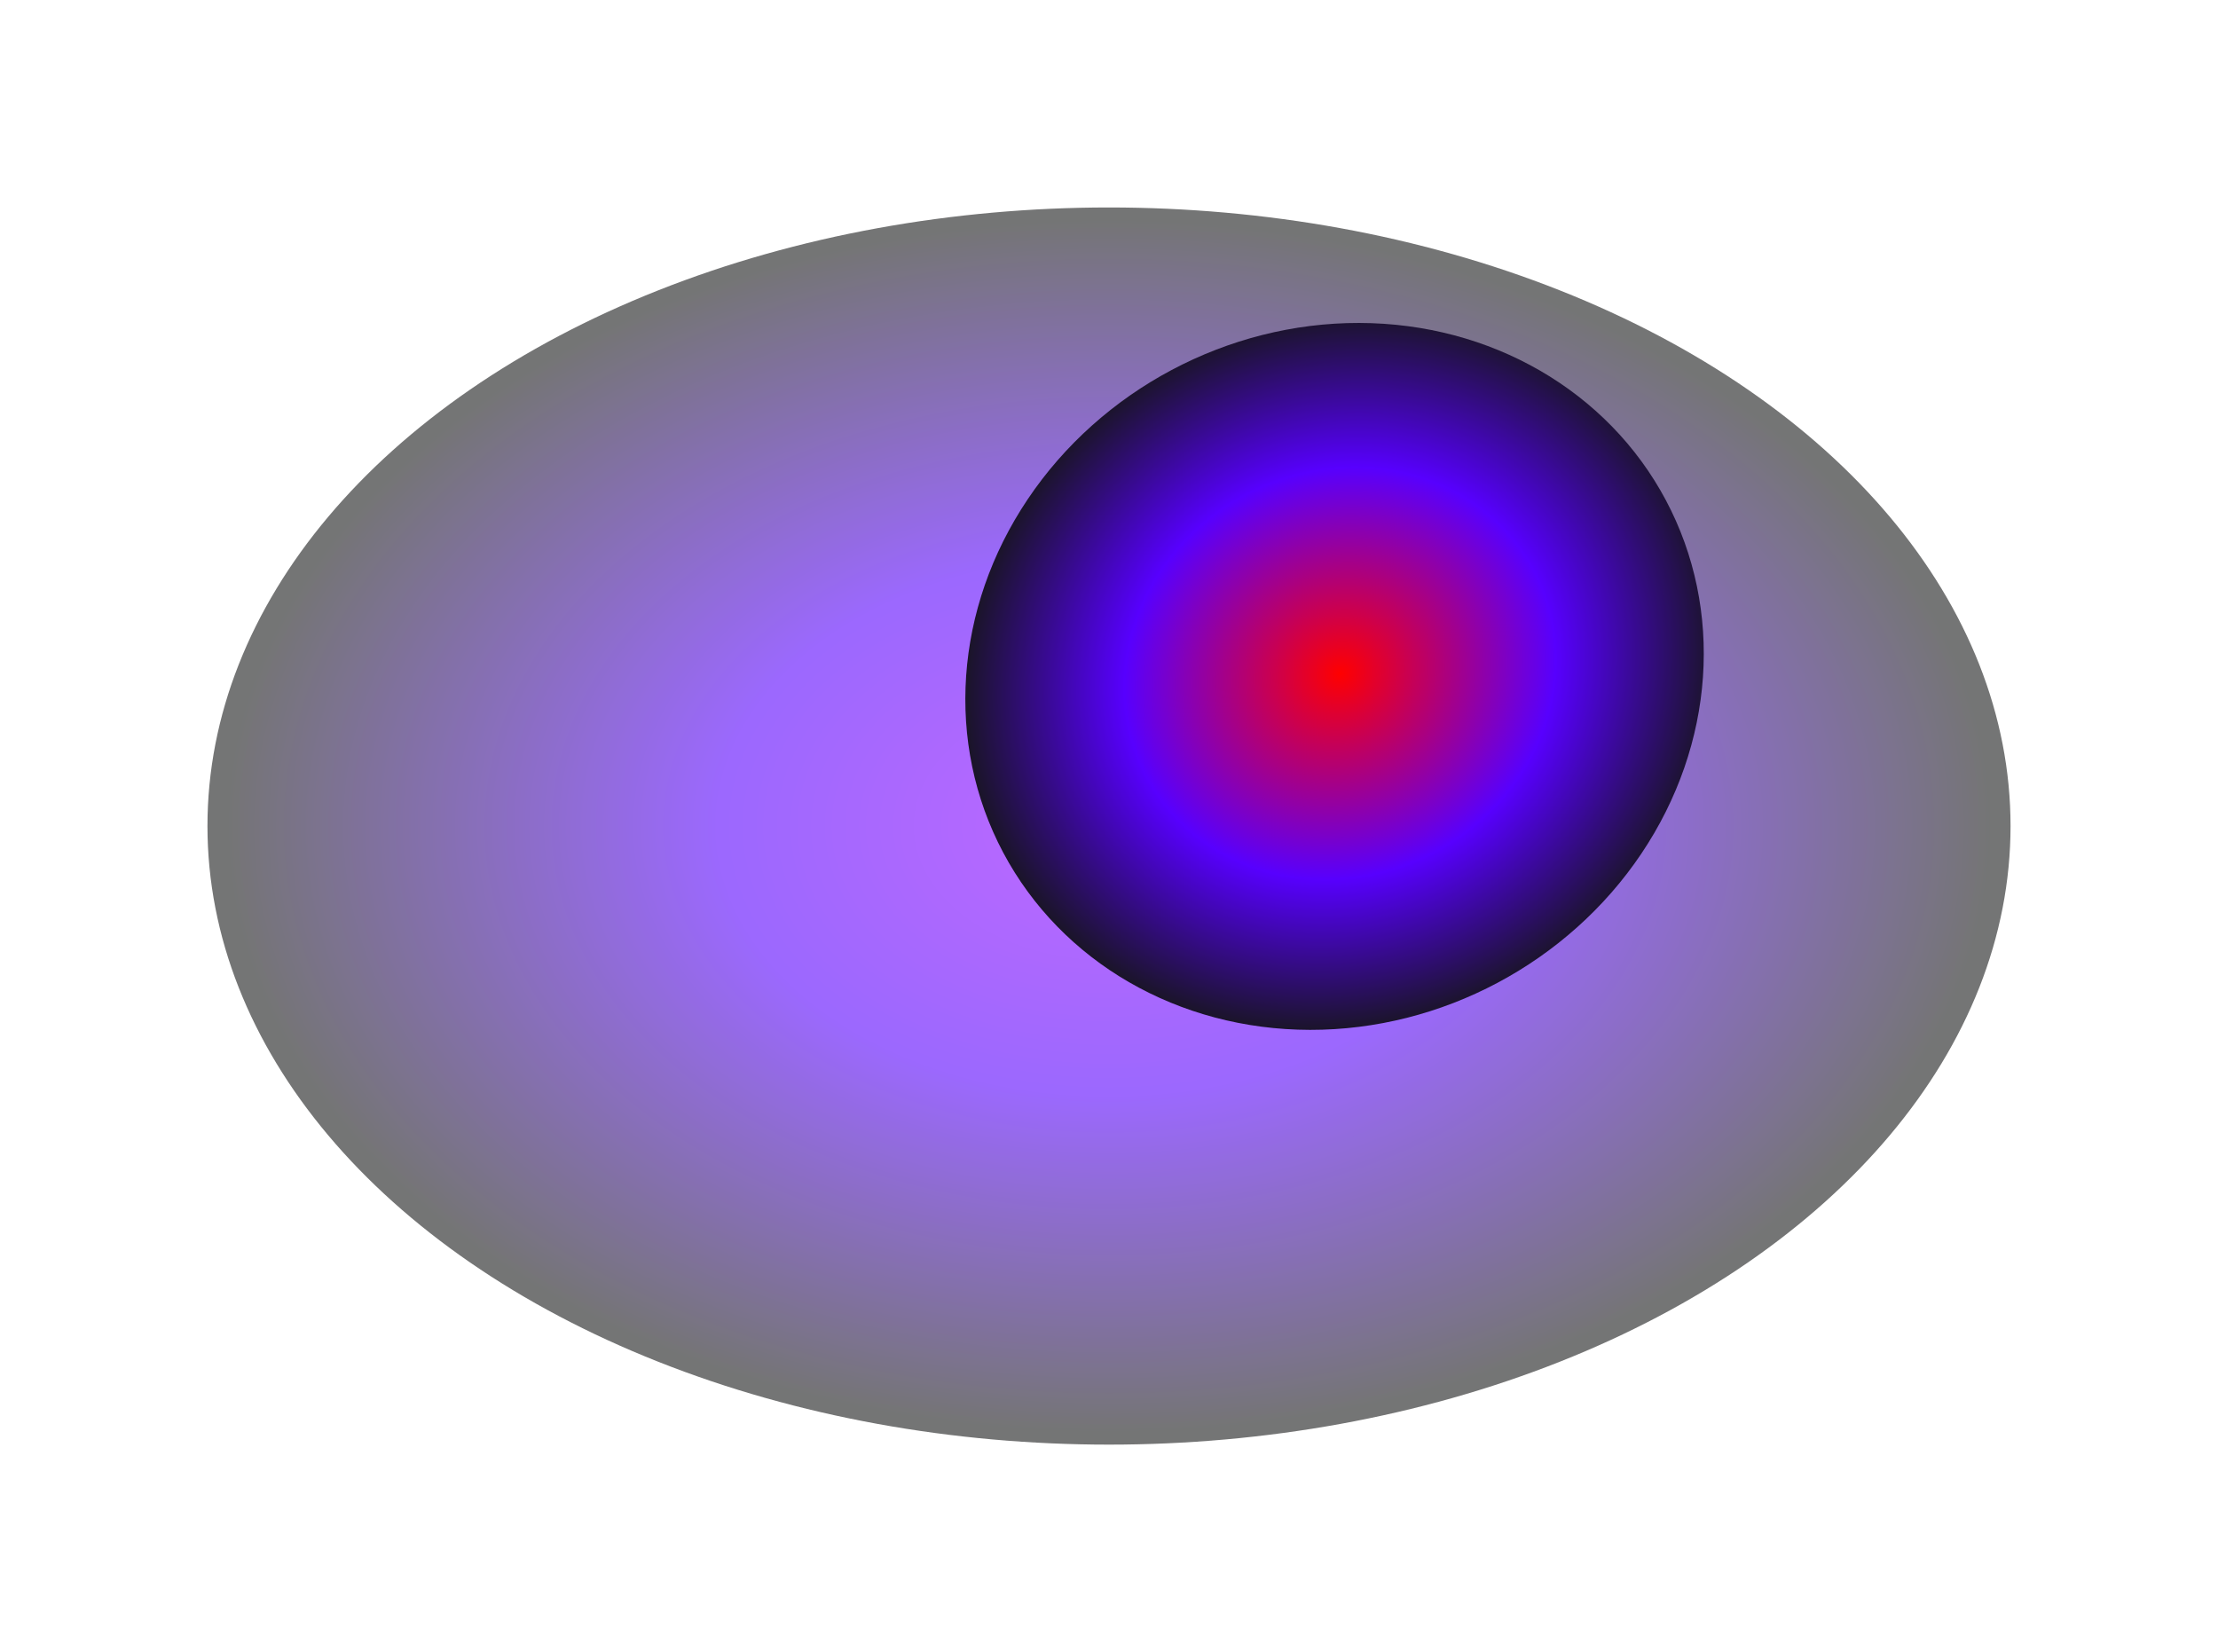 <svg width="1454" height="1083" viewBox="0 0 1454 1083" fill="none" xmlns="http://www.w3.org/2000/svg">
<g opacity="0.59" filter="url(#filter0_f_1113_3183)">
<ellipse cx="727" cy="541.5" rx="591" ry="405.5" fill="url(#paint0_radial_1113_3183)"/>
</g>
<g filter="url(#filter1_f_1113_3183)">
<ellipse cx="874.859" cy="443.411" rx="246" ry="227.5" transform="rotate(-28 874.859 443.411)" fill="url(#paint1_radial_1113_3183)"/>
</g>
<defs>
<filter id="filter0_f_1113_3183" x="0.086" y="0.086" width="1453.83" height="1082.83" filterUnits="userSpaceOnUse" color-interpolation-filters="sRGB">
<feFlood flood-opacity="0" result="BackgroundImageFix"/>
<feBlend mode="normal" in="SourceGraphic" in2="BackgroundImageFix" result="shape"/>
<feGaussianBlur stdDeviation="67.957" result="effect1_foregroundBlur_1113_3183"/>
</filter>
<filter id="filter1_f_1113_3183" x="496.846" y="75.754" width="756.025" height="735.315" filterUnits="userSpaceOnUse" color-interpolation-filters="sRGB">
<feFlood flood-opacity="0" result="BackgroundImageFix"/>
<feBlend mode="normal" in="SourceGraphic" in2="BackgroundImageFix" result="shape"/>
<feGaussianBlur stdDeviation="67.957" result="effect1_foregroundBlur_1113_3183"/>
</filter>
<radialGradient id="paint0_radial_1113_3183" cx="0" cy="0" r="1" gradientUnits="userSpaceOnUse" gradientTransform="translate(727 541.5) scale(581.659 399.091)">
<stop stop-color="#9000FF"/>
<stop offset="0.443" stop-color="#5700FE"/>
<stop offset="1" stop-color="#151616"/>
</radialGradient>
<radialGradient id="paint1_radial_1113_3183" cx="0" cy="0" r="1" gradientUnits="userSpaceOnUse" gradientTransform="translate(878.92 443.411) scale(258.469 239.031)">
<stop stop-color="#FF0000"/>
<stop offset="0.555" stop-color="#5700FE"/>
<stop offset="1" stop-color="#151616"/>
</radialGradient>
</defs>
</svg>
